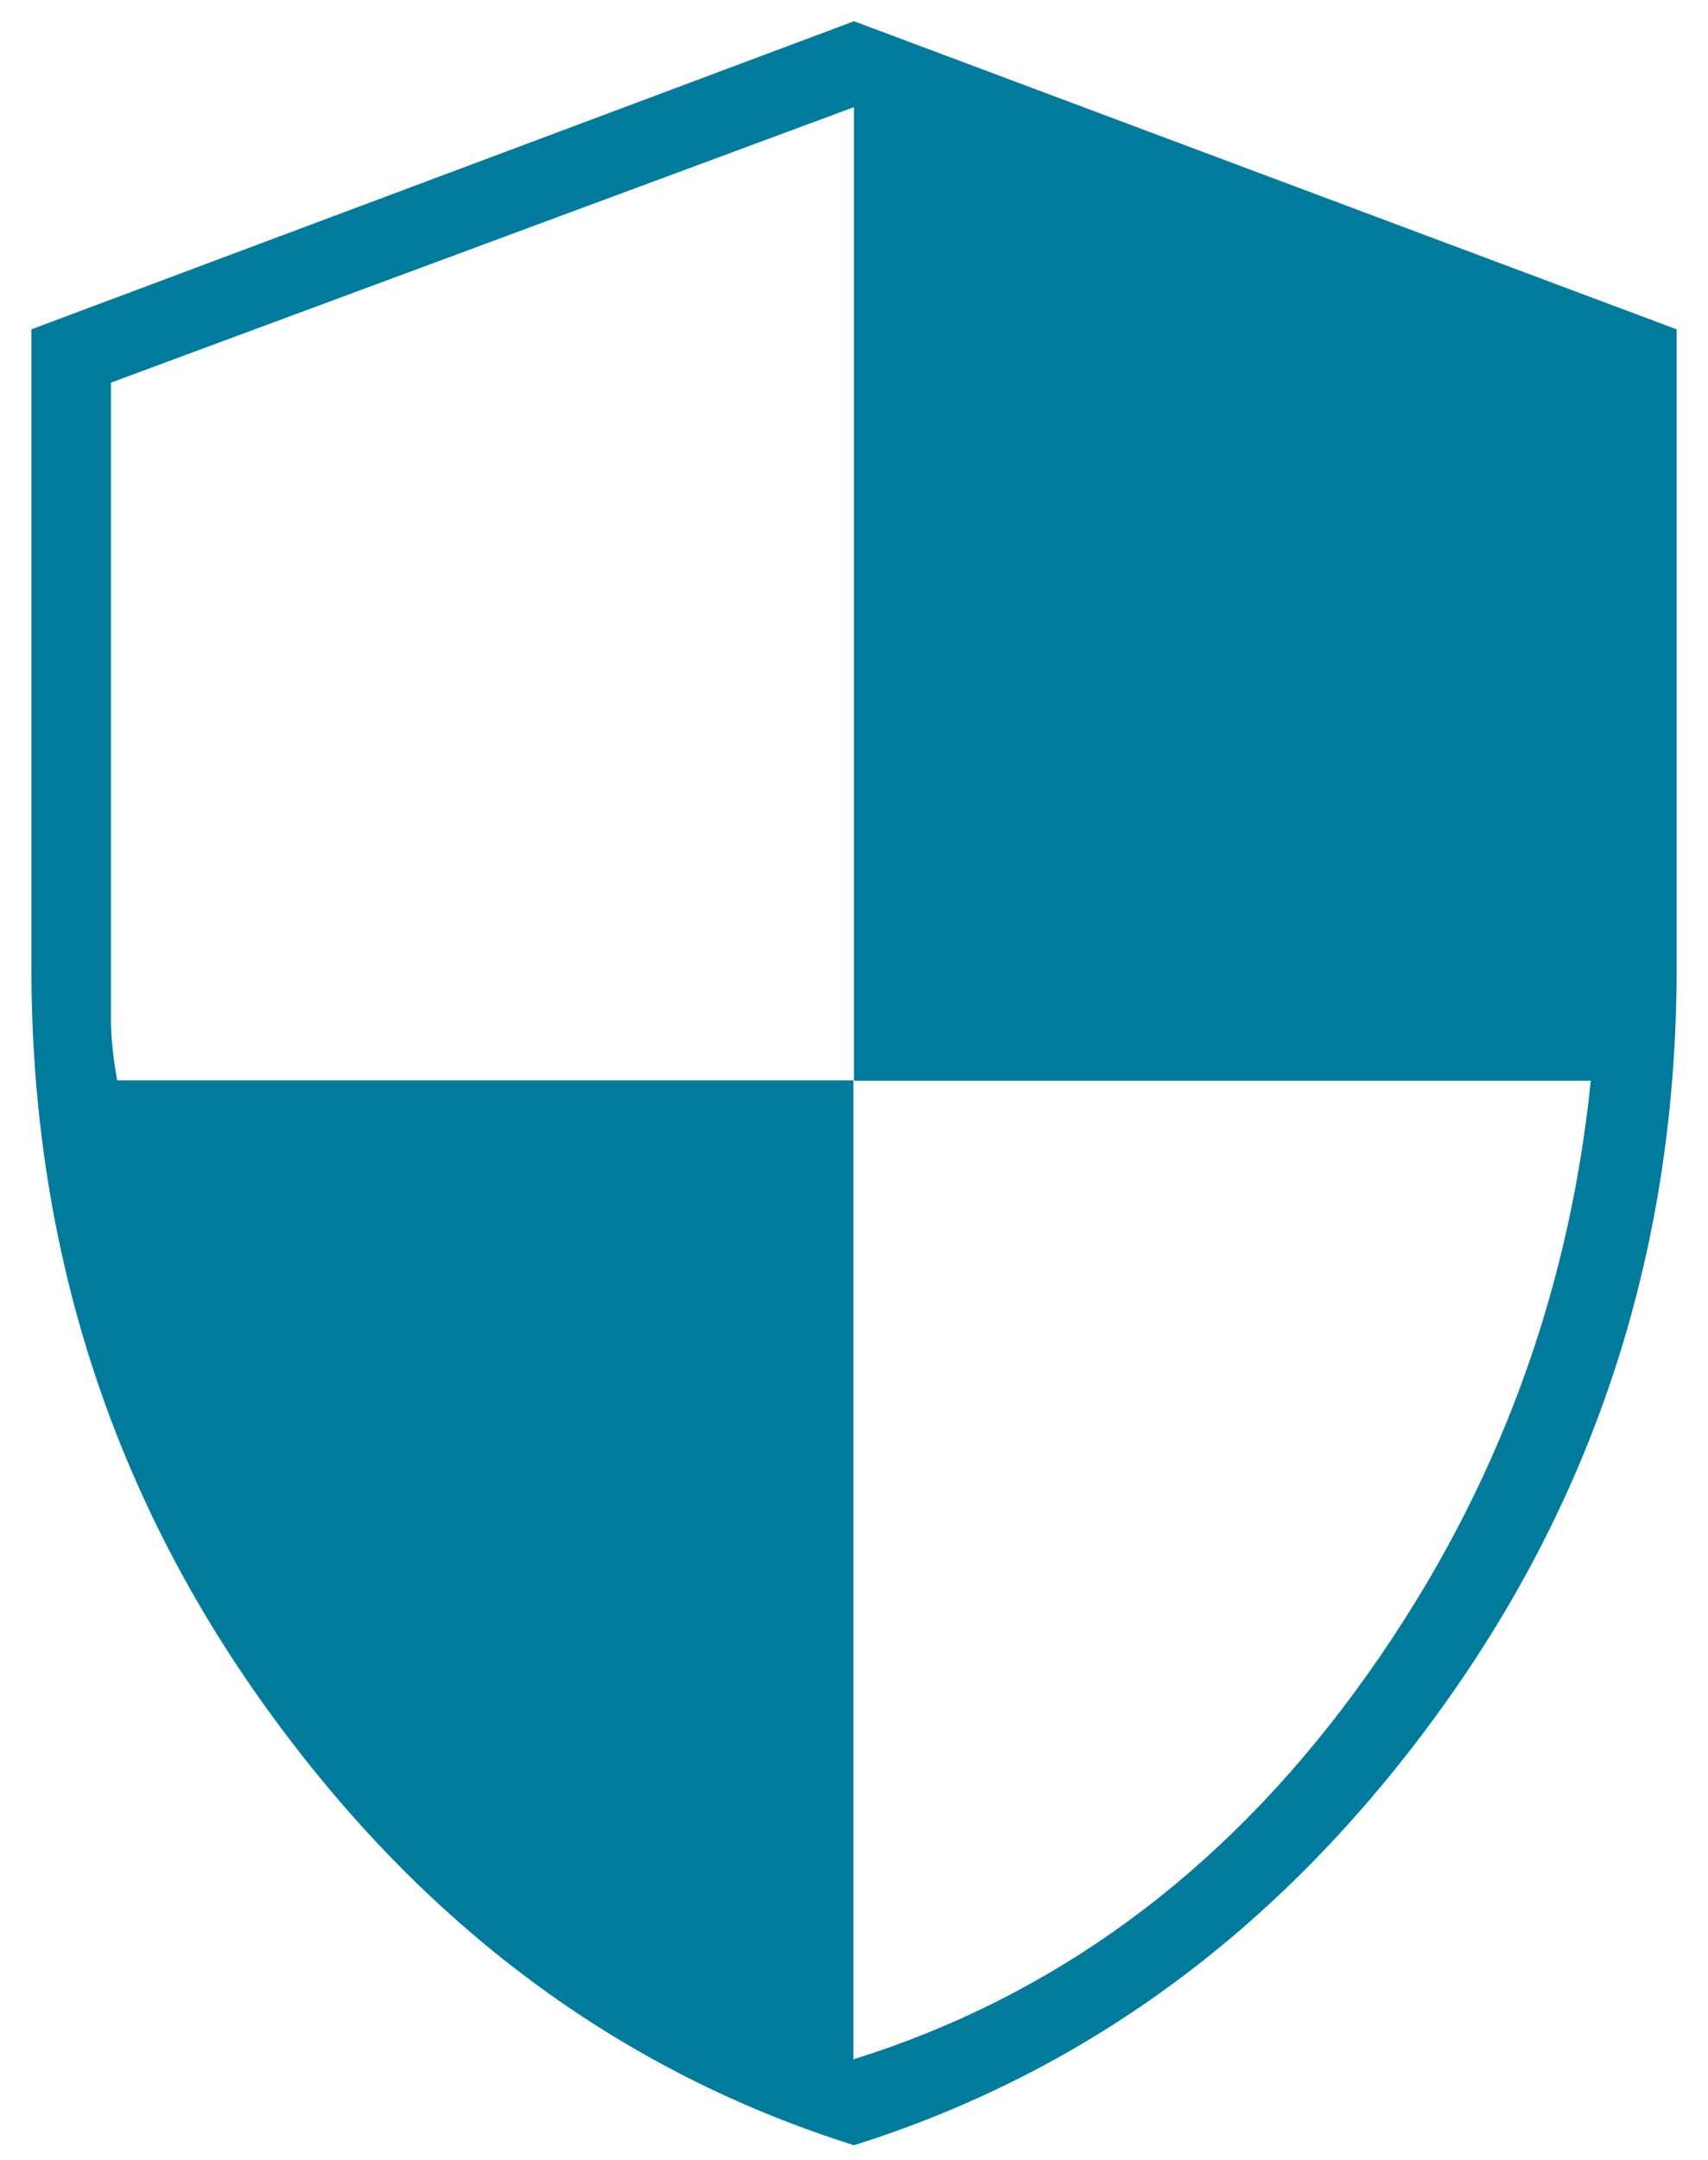<svg xmlns="http://www.w3.org/2000/svg" width="53" height="67" viewBox="0 0 53 67" fill="none"><path d="M26.5 66.534C19.199 64.237 13.12 59.715 8.262 52.969C3.403 46.223 0.974 38.569 0.974 30.007V10.214L26.5 0.659L52.027 10.214V30.007C52.027 38.569 49.597 46.223 44.739 52.969C39.881 59.715 33.801 64.237 26.5 66.534ZM26.479 63.87C32.693 61.933 37.883 58.13 42.049 52.463C46.214 46.796 48.652 40.48 49.363 33.517H26.5V3.323L3.444 11.867V31.654C3.444 32.174 3.508 32.792 3.636 33.507H26.479V63.87Z" fill="#007B9B"></path></svg>